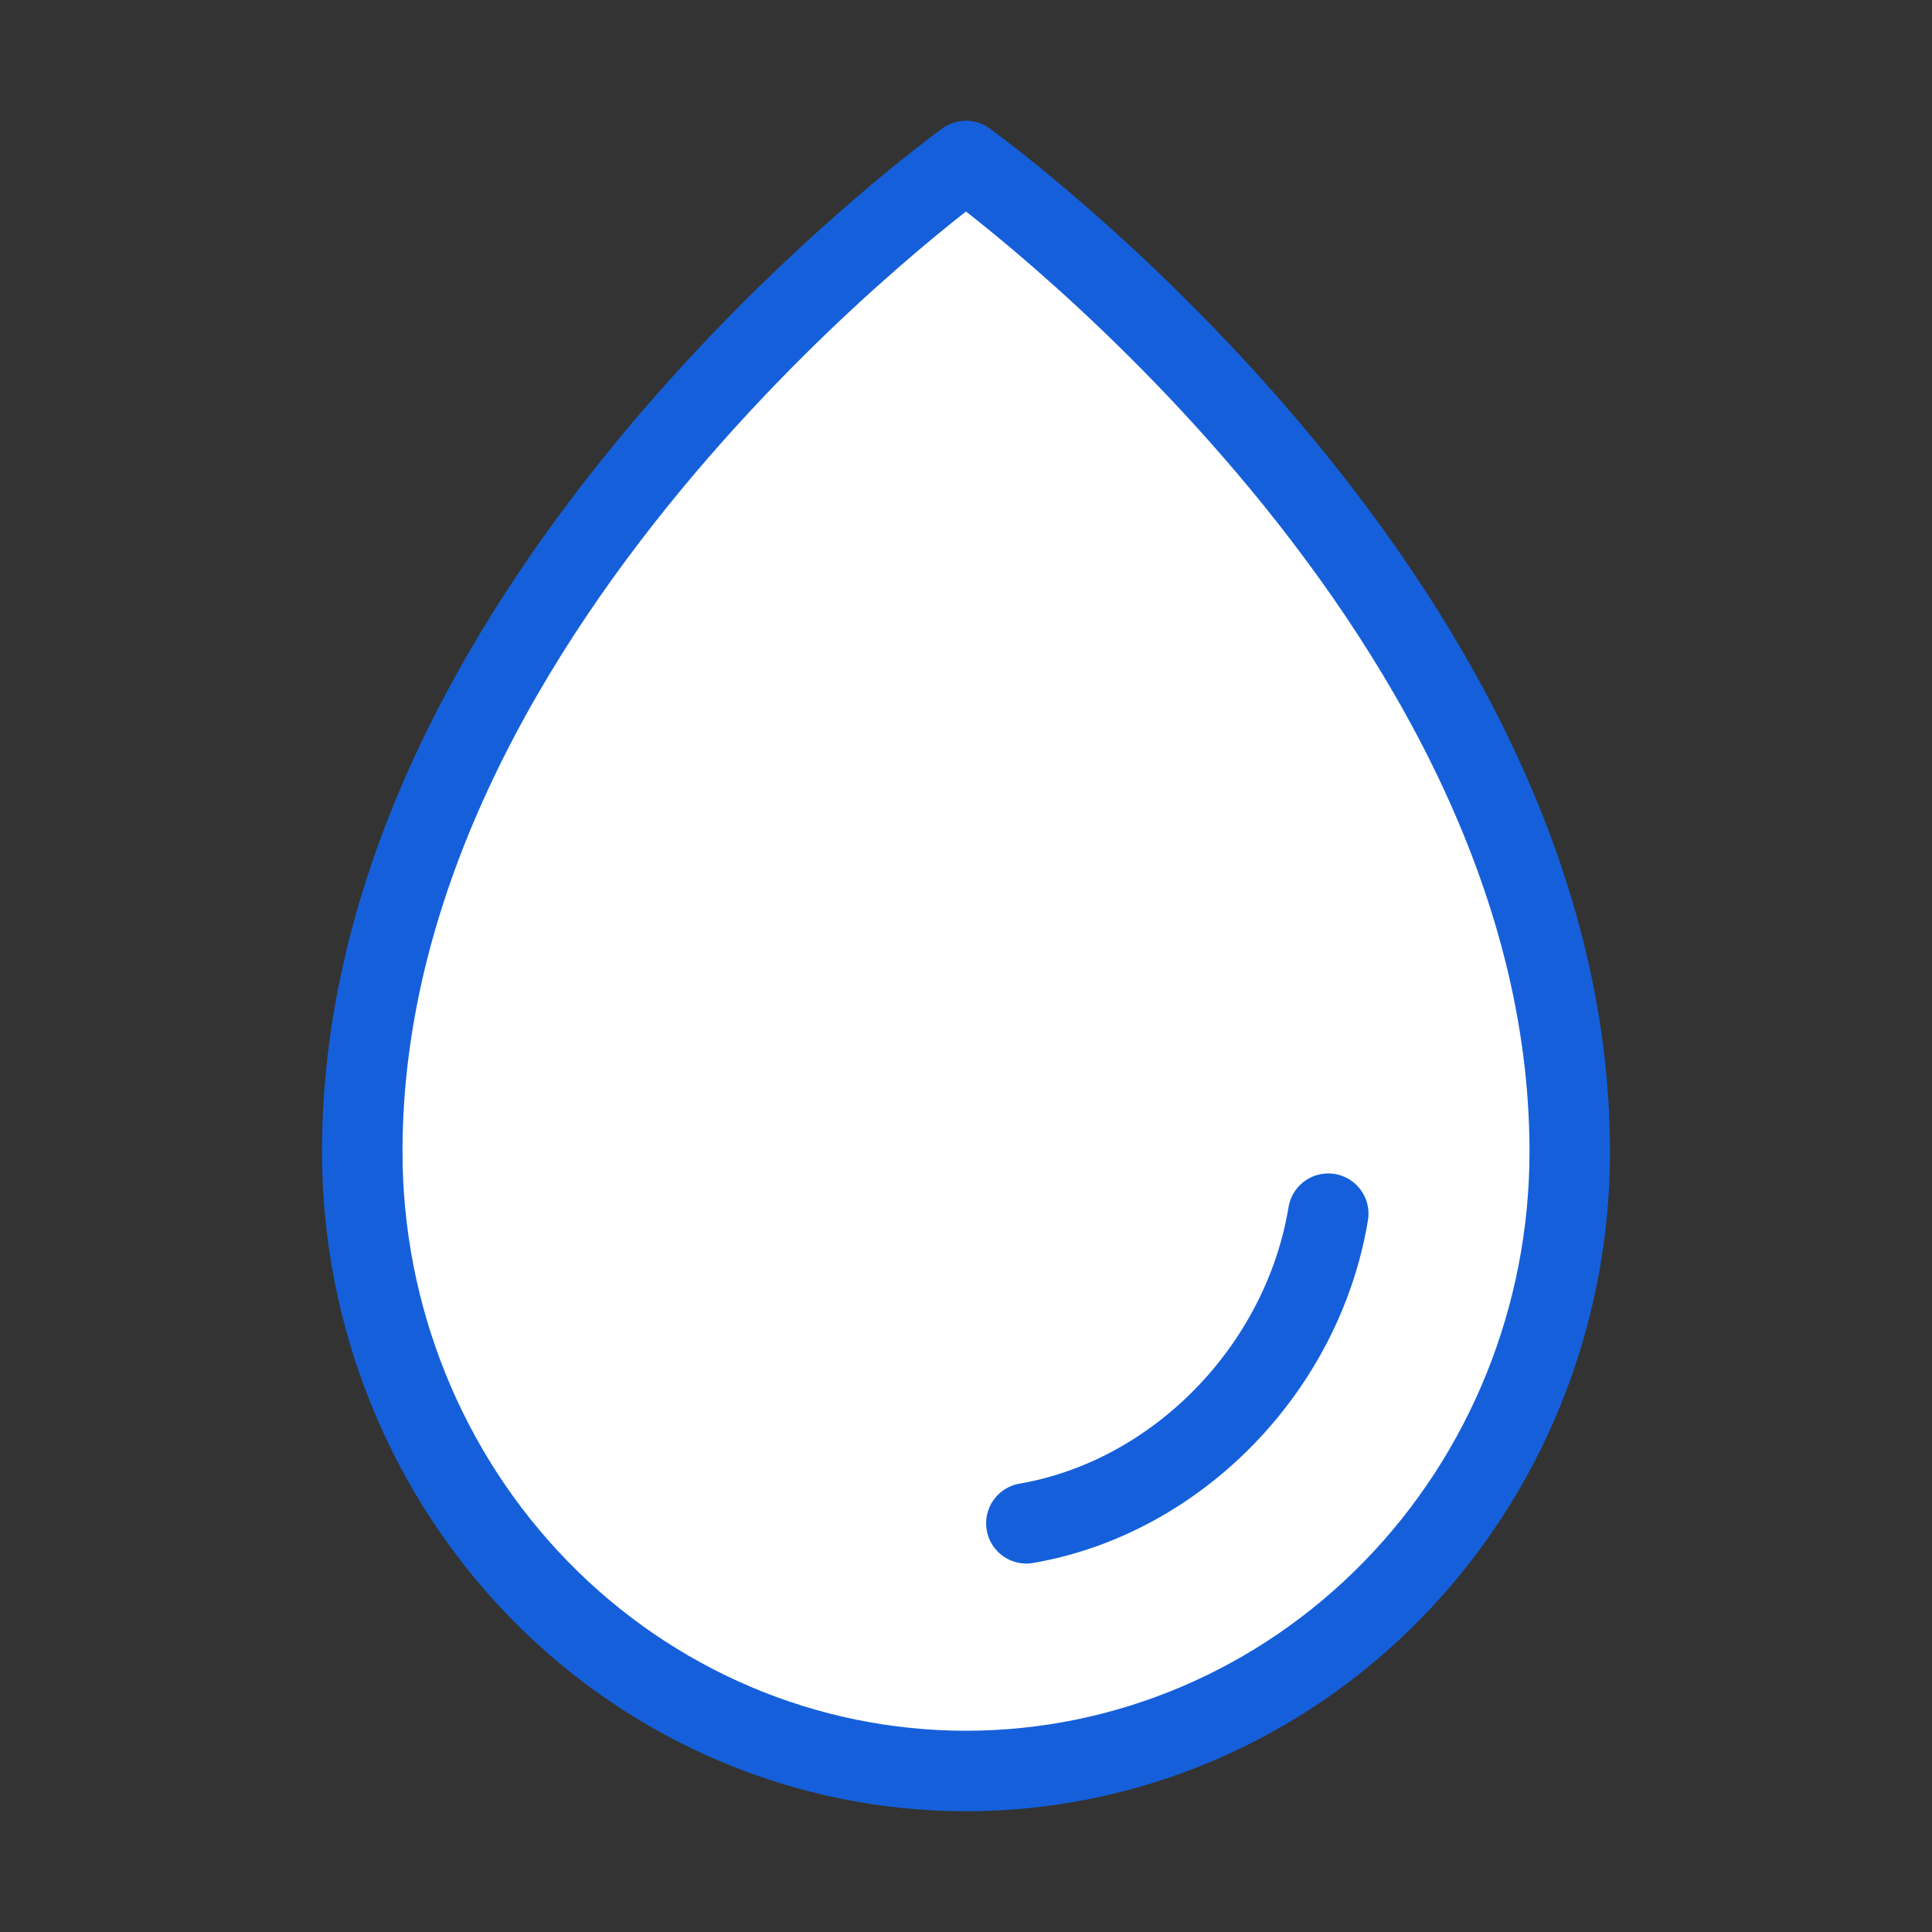 <svg width="48" height="48" viewBox="0 0 48 48" fill="none" xmlns="http://www.w3.org/2000/svg">
<rect x="0" y="0" width="48" height="48" fill="#333333" stroke="none"/>
<path d="M39 28.615C39 14.769 24 4 24 4C24 4 9 14.769 9 28.615C9 32.696 10.58 36.609 13.393 39.494C16.206 42.379 20.022 44 24 44C27.978 44 31.794 42.379 34.607 39.494C37.42 36.609 39 32.696 39 28.615Z" fill="white"/>
<path d="M25.5 37.846C29.25 37.198 32.364 34 33 30.154L25.5 37.846Z" fill="white"/>
<path d="M25.5 37.846C29.25 37.198 32.364 34 33 30.154M39 28.615C39 14.769 24 4 24 4C24 4 9 14.769 9 28.615C9 32.696 10.58 36.609 13.393 39.494C16.206 42.379 20.022 44 24 44C27.978 44 31.794 42.379 34.607 39.494C37.42 36.609 39 32.696 39 28.615Z" stroke="#1560DA" stroke-width="2" stroke-linecap="round" stroke-linejoin="round"/>
</svg>
